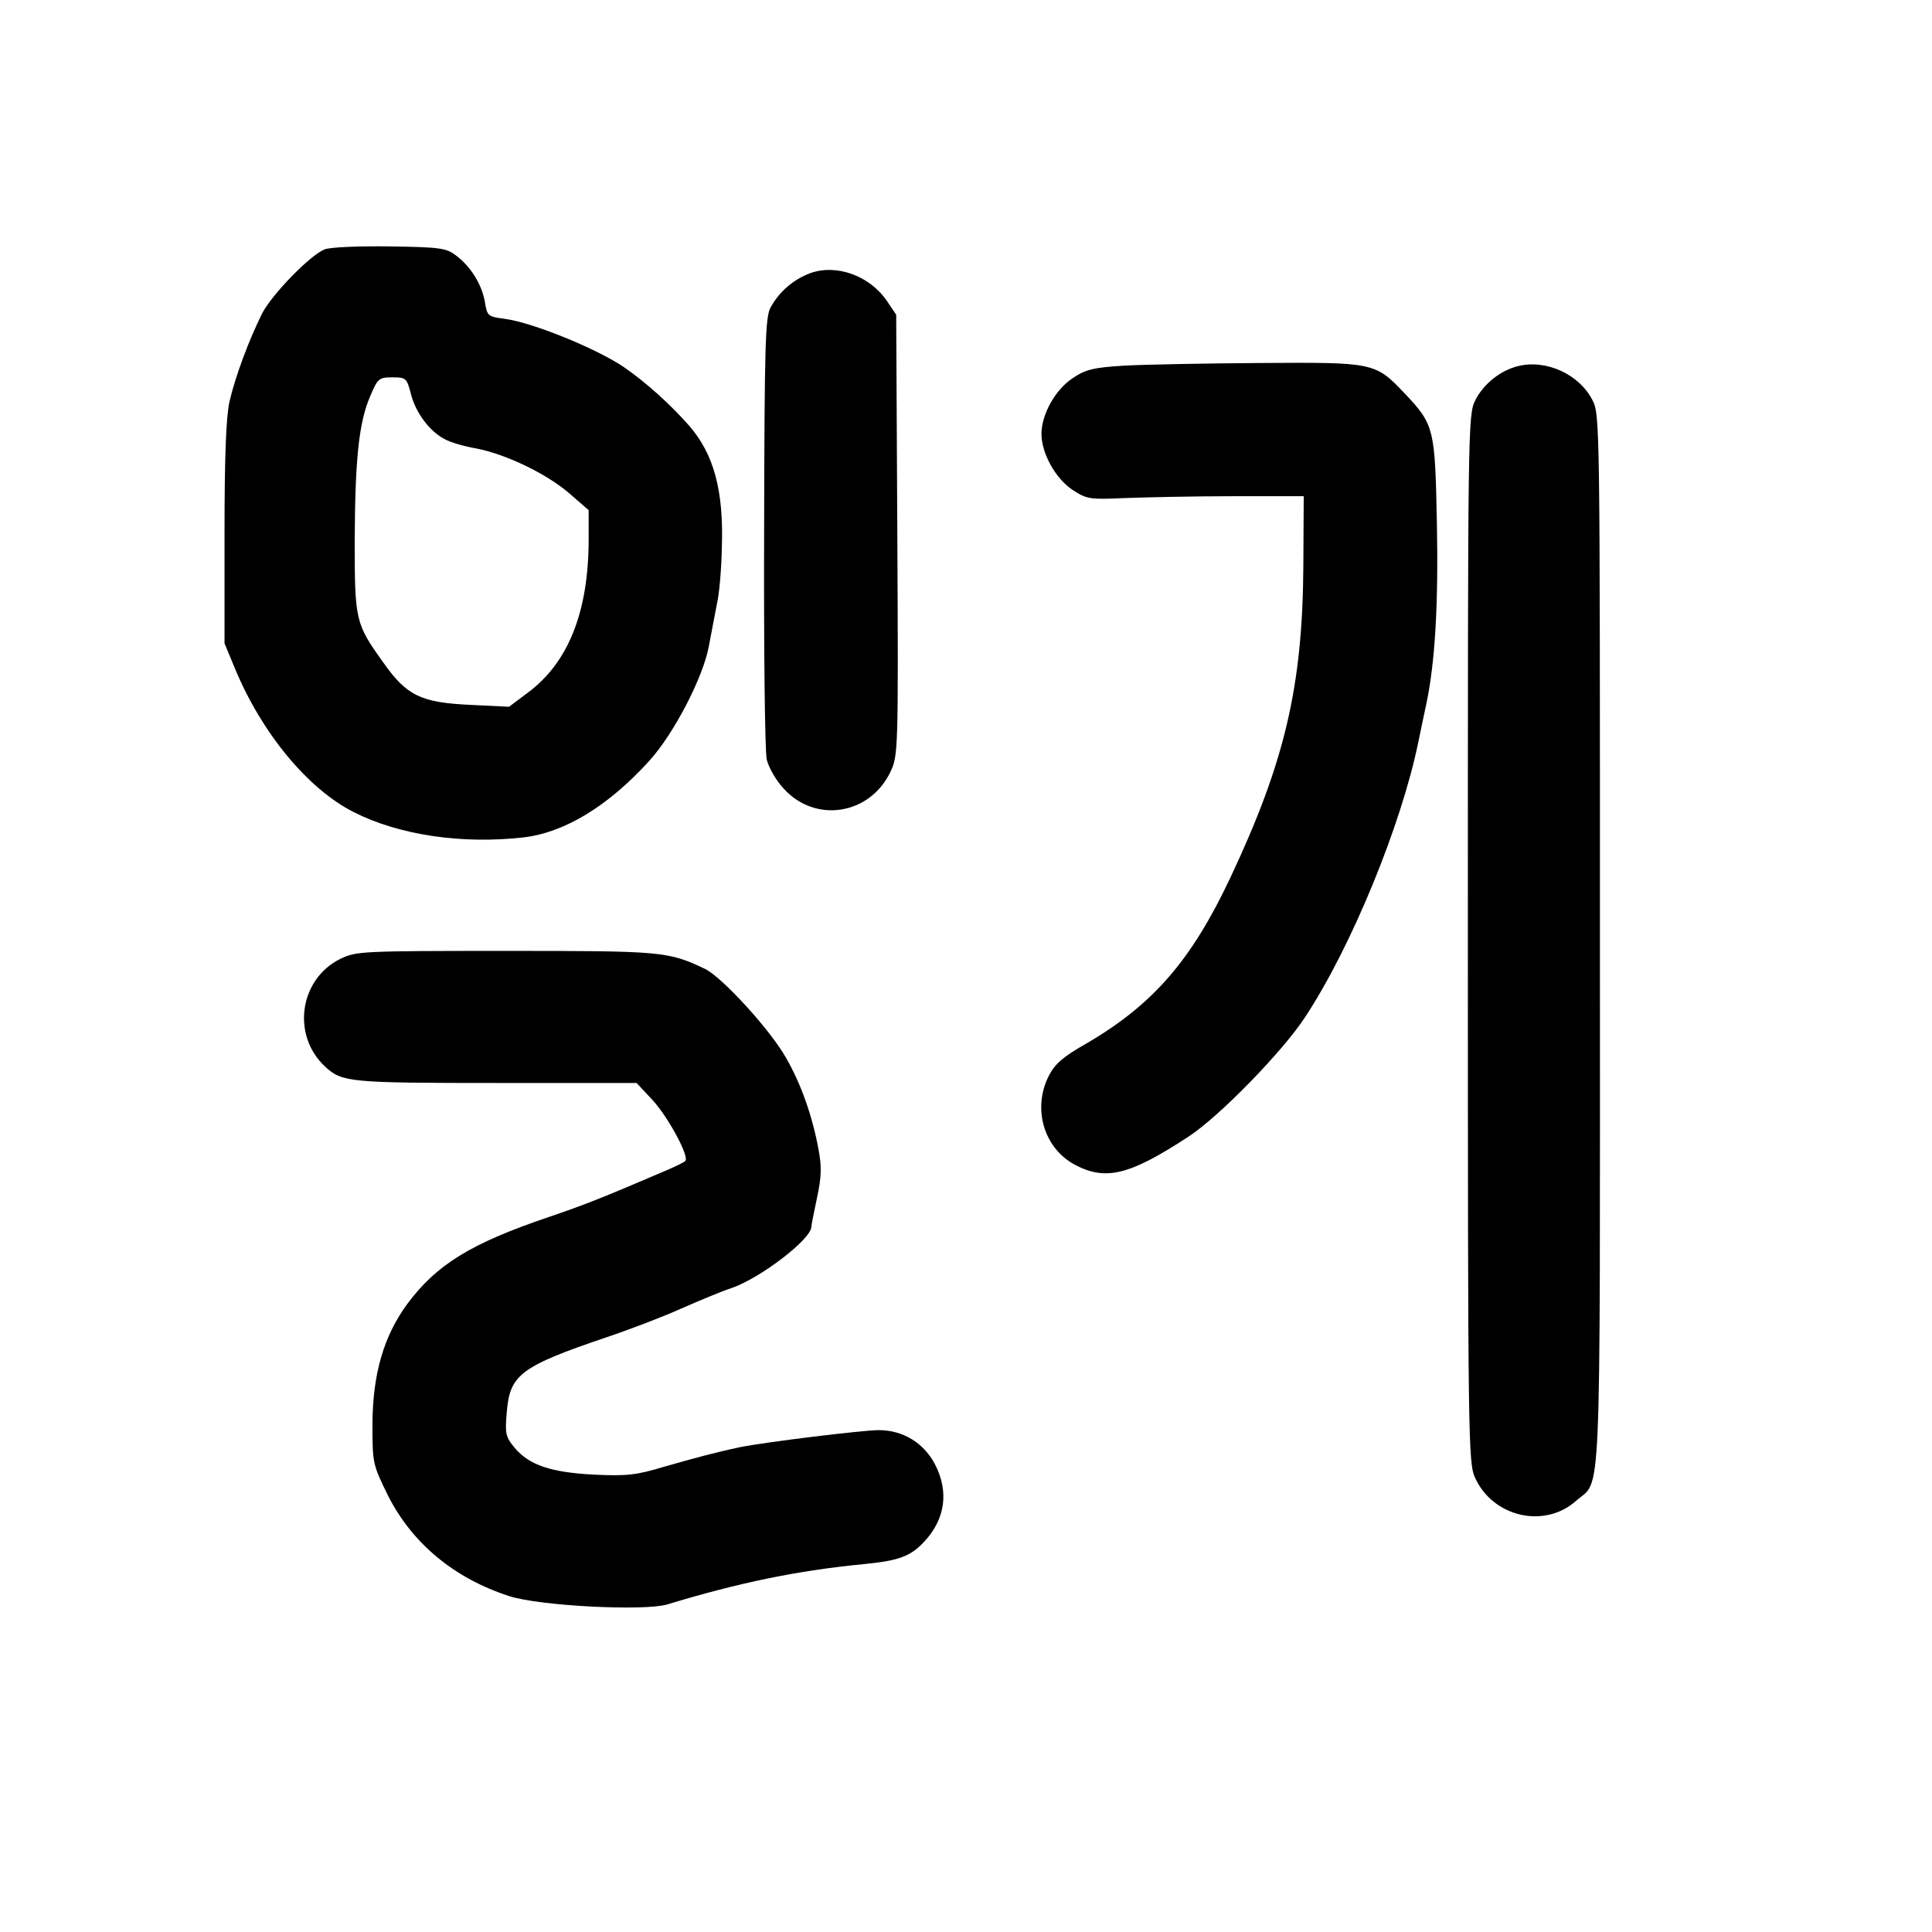 <?xml version="1.0" standalone="no"?>
<!DOCTYPE svg PUBLIC "-//W3C//DTD SVG 20010904//EN"
 "http://www.w3.org/TR/2001/REC-SVG-20010904/DTD/svg10.dtd">
<svg version="1.0" xmlns="http://www.w3.org/2000/svg"
 width="512pt" height="512pt" viewBox="0 0 512 512"
 preserveAspectRatio="xMidYMid meet">
<g transform="translate(0,512) scale(0.1,-0.1)"
fill="#000000" stroke="none">
<path d="M860 4459 c-38 -15 -139 -119 -165 -169 -35 -70 -72 -169 -87 -235
-9 -42 -13 -146 -13 -350 l0 -290 27 -65 c71 -172 193 -320 315 -382 120 -61
287 -86 452 -67 107 13 222 82 331 202 66 72 145 225 159 307 7 36 16 85 21
110 6 25 12 92 13 150 5 149 -21 246 -86 321 -49 56 -115 116 -175 157 -73 49
-240 117 -314 127 -45 6 -47 7 -53 45 -8 46 -38 95 -78 124 -25 19 -44 21
-175 23 -83 1 -158 -2 -172 -8z m229 -383 c12 -49 50 -100 90 -120 14 -8 51
-19 81 -24 79 -15 186 -66 247 -118 l53 -46 0 -76 c0 -194 -54 -329 -163 -409
l-48 -36 -102 5 c-131 6 -169 24 -231 112 -74 103 -76 111 -76 323 1 217 11
313 41 383 20 47 23 50 59 50 36 0 38 -2 49 -44z"/>
<path d="M2147 4396 c-45 -17 -82 -49 -105 -91 -14 -26 -16 -99 -17 -595 -1
-311 2 -582 7 -603 5 -21 25 -56 45 -77 83 -92 227 -70 282 43 21 44 22 48 19
629 l-3 584 -25 37 c-46 67 -134 98 -203 73z"/>
<path d="M2979 4151 c-81 -5 -102 -10 -136 -33 -46 -30 -83 -96 -83 -148 0
-51 37 -118 82 -148 38 -25 46 -26 137 -22 53 2 182 5 286 5 l190 0 -1 -185
c-2 -319 -49 -519 -193 -825 -104 -221 -206 -338 -383 -441 -60 -34 -82 -53
-98 -84 -45 -87 -14 -193 69 -237 82 -43 145 -27 301 75 81 53 249 225 309
317 122 185 255 509 300 730 7 33 16 78 21 100 23 109 32 262 28 474 -5 258
-7 265 -86 349 -78 82 -81 82 -384 80 -145 -1 -306 -4 -359 -7z"/>
<path d="M4024 4150 c-47 -11 -92 -47 -114 -90 -20 -39 -20 -64 -20 -1427 0
-1330 1 -1390 19 -1429 47 -104 183 -136 267 -62 69 61 64 -57 64 1483 0 1381
0 1396 -20 1435 -35 68 -122 108 -196 90z"/>
<path d="M902 2579 c-109 -54 -130 -203 -40 -286 44 -41 65 -43 452 -43 l373
0 43 -46 c41 -45 98 -150 86 -161 -3 -3 -29 -16 -58 -28 -163 -70 -212 -89
-303 -120 -207 -70 -298 -126 -376 -231 -62 -85 -91 -184 -92 -317 0 -106 1
-108 41 -190 64 -127 176 -220 322 -267 80 -26 357 -40 418 -22 191 58 346 90
522 107 91 9 122 20 158 58 57 60 68 134 29 208 -30 56 -85 89 -148 89 -43 0
-303 -32 -367 -45 -62 -13 -122 -29 -202 -52 -73 -22 -98 -25 -185 -21 -115 6
-172 25 -211 71 -24 29 -26 37 -21 95 8 99 37 121 264 198 60 20 149 54 198
76 50 22 110 47 135 55 77 27 209 129 210 161 0 4 7 39 15 77 12 56 13 82 4
130 -16 86 -45 170 -85 240 -41 74 -169 214 -215 237 -99 47 -113 48 -529 48
-384 0 -396 -1 -438 -21z"/>
</g>
</svg>

